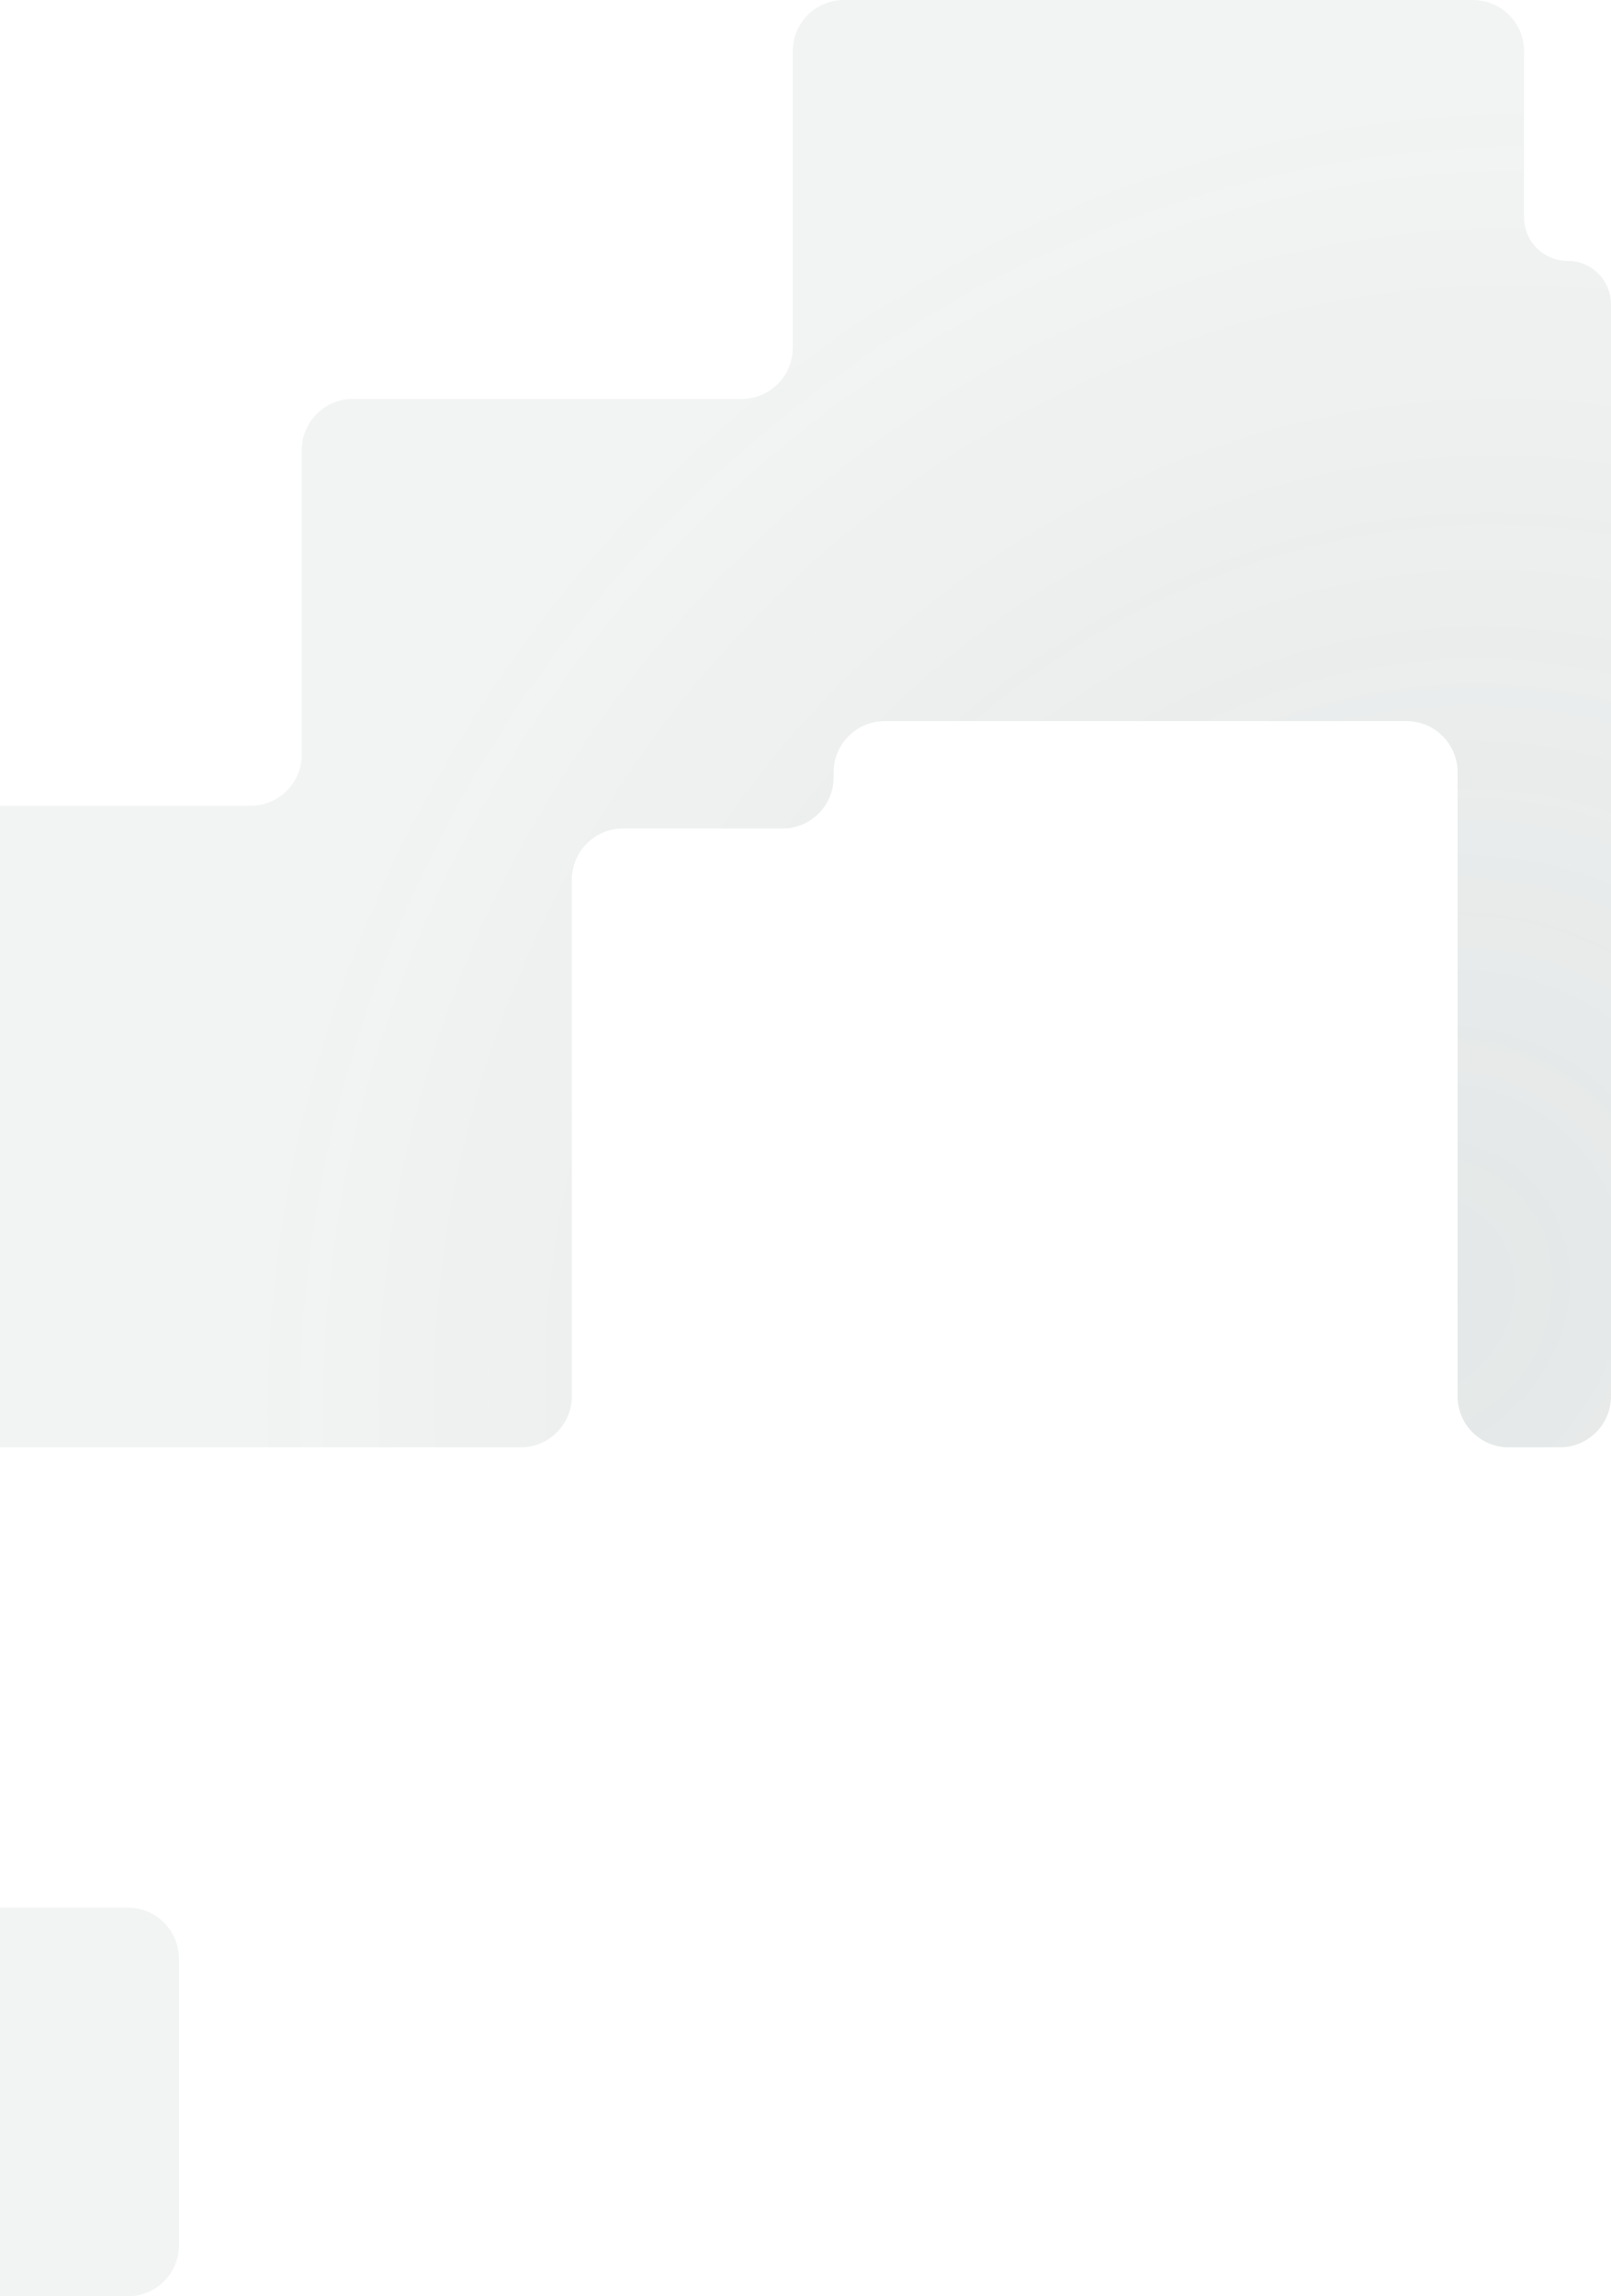 <?xml version="1.0" encoding="UTF-8"?> <svg xmlns="http://www.w3.org/2000/svg" width="315" height="449" viewBox="0 0 315 449" fill="none"> <g filter="url(#filter0_b_3524_81)"> <path fill-rule="evenodd" clip-rule="evenodd" d="M298 10C298 4.477 293.523 0 288 0H165C159.477 0 155 4.477 155 10V68C155 73.523 150.523 78 145 78H69C63.477 78 59 82.477 59 88V147.545C59 153.068 54.523 157.545 49 157.545H-12C-17.523 157.545 -22 162.023 -22 167.545V273C-22 278.523 -17.523 283 -12 283H101.818C107.341 283 111.818 278.523 111.818 273V172C111.818 166.477 116.295 162 121.818 162H153C158.523 162 163 157.523 163 152V151C163 145.477 167.477 141 173 141H275C280.523 141 285 145.477 285 151V273C285 278.523 289.477 283 295 283H305C310.523 283 315 278.523 315 273V59.5C315 54.806 311.194 51 306.5 51V51C301.806 51 298 47.194 298 42.5V10ZM35 383C35 377.477 30.523 373 25 373H-12C-17.523 373 -22 377.477 -22 383V439C-22 444.523 -17.523 449 -12 449H25C30.523 449 35 444.523 35 439V383Z" fill="url(#paint0_radial_3524_81)" fill-opacity="0.15"></path> </g> <defs> <filter id="filter0_b_3524_81" x="-72" y="-50" width="437" height="549" filterUnits="userSpaceOnUse" color-interpolation-filters="sRGB"> <feFlood flood-opacity="0" result="BackgroundImageFix"></feFlood> <feGaussianBlur in="BackgroundImageFix" stdDeviation="25"></feGaussianBlur> <feComposite in2="SourceAlpha" operator="in" result="effect1_backgroundBlur_3524_81"></feComposite> <feBlend mode="normal" in="SourceGraphic" in2="effect1_backgroundBlur_3524_81" result="shape"></feBlend> </filter> <radialGradient id="paint0_radial_3524_81" cx="0" cy="0" r="1" gradientUnits="userSpaceOnUse" gradientTransform="translate(278.17 254.074) rotate(-139.687) scale(220.335 243.95)"> <stop stop-color="#4A6260"></stop> <stop offset="1" stop-color="#3F5250" stop-opacity="0.45"></stop> </radialGradient> </defs> </svg> 